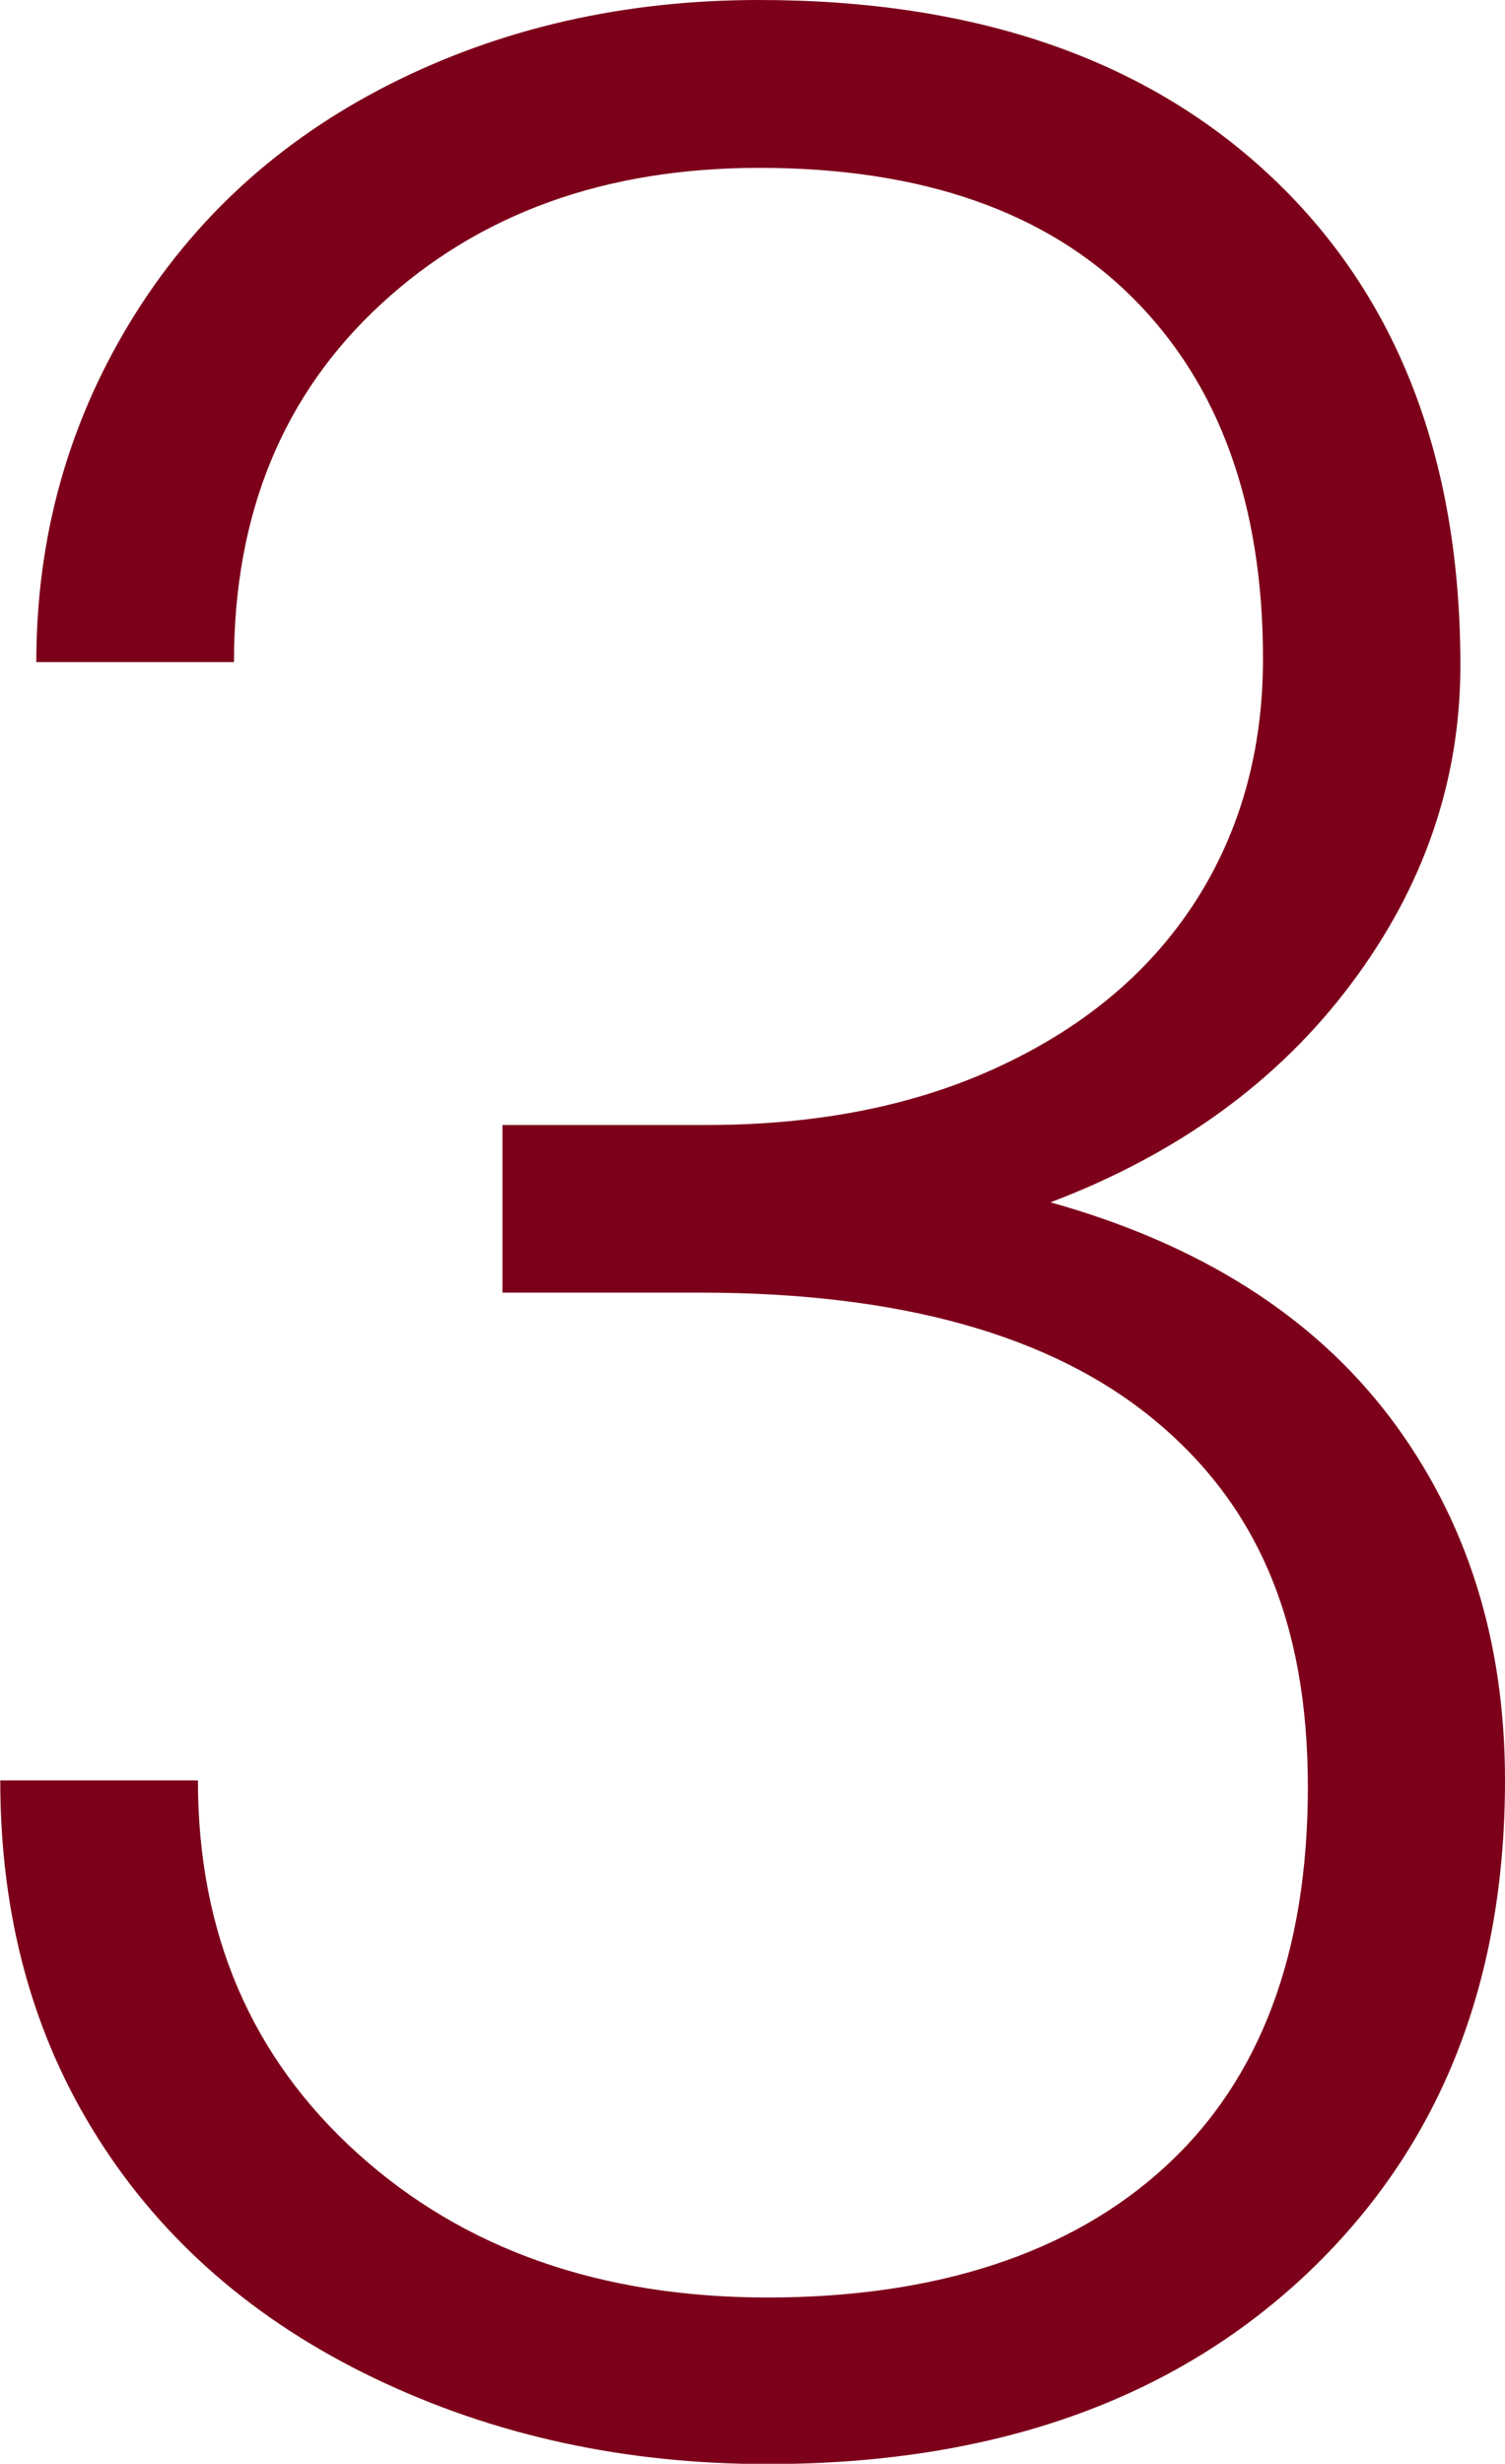 <?xml version="1.0" encoding="UTF-8"?><svg xmlns="http://www.w3.org/2000/svg" viewBox="0 0 58.02 94.96"><defs><style>.cls-1 {
        fill: #7d001a;
        stroke-width: 0px;
      }</style></defs><g><path class="cls-1" d="M19.36,43.36h7.87c4.36,0,8.17-.77,11.43-2.32,3.26-1.54,5.74-3.66,7.46-6.35,1.71-2.69,2.57-5.79,2.57-9.3,0-5.92-1.67-10.56-5.01-13.9-3.34-3.34-8.15-5.02-14.41-5.02-5.93,0-10.78,1.75-14.57,5.24-3.79,3.49-5.68,8.09-5.68,13.81H1.4c0-4.78,1.21-9.15,3.62-13.11S10.77,5.4,15.04,3.24C19.32,1.08,24.06,0,29.26,0c8.38,0,14.98,2.29,19.8,6.86s7.24,10.83,7.24,18.79c0,4.44-1.41,8.54-4.22,12.28-2.81,3.75-6.68,6.55-11.58,8.41,5.75,1.61,10.11,4.37,13.08,8.28,2.96,3.92,4.44,8.58,4.44,14,0,7.91-2.58,14.28-7.74,19.11-5.16,4.82-12.06,7.24-20.69,7.24-5.5,0-10.55-1.1-15.14-3.3-4.59-2.2-8.15-5.28-10.66-9.24-2.52-3.96-3.78-8.56-3.78-13.81h7.62c0,5.88,2.05,10.67,6.16,14.38,4.1,3.7,9.37,5.55,15.81,5.55s11.67-1.68,15.33-5.05c3.66-3.36,5.49-8.24,5.49-14.63s-1.98-10.9-5.94-14.16c-3.96-3.26-9.79-4.89-17.49-4.89h-7.62v-6.47Z"/></g></svg>